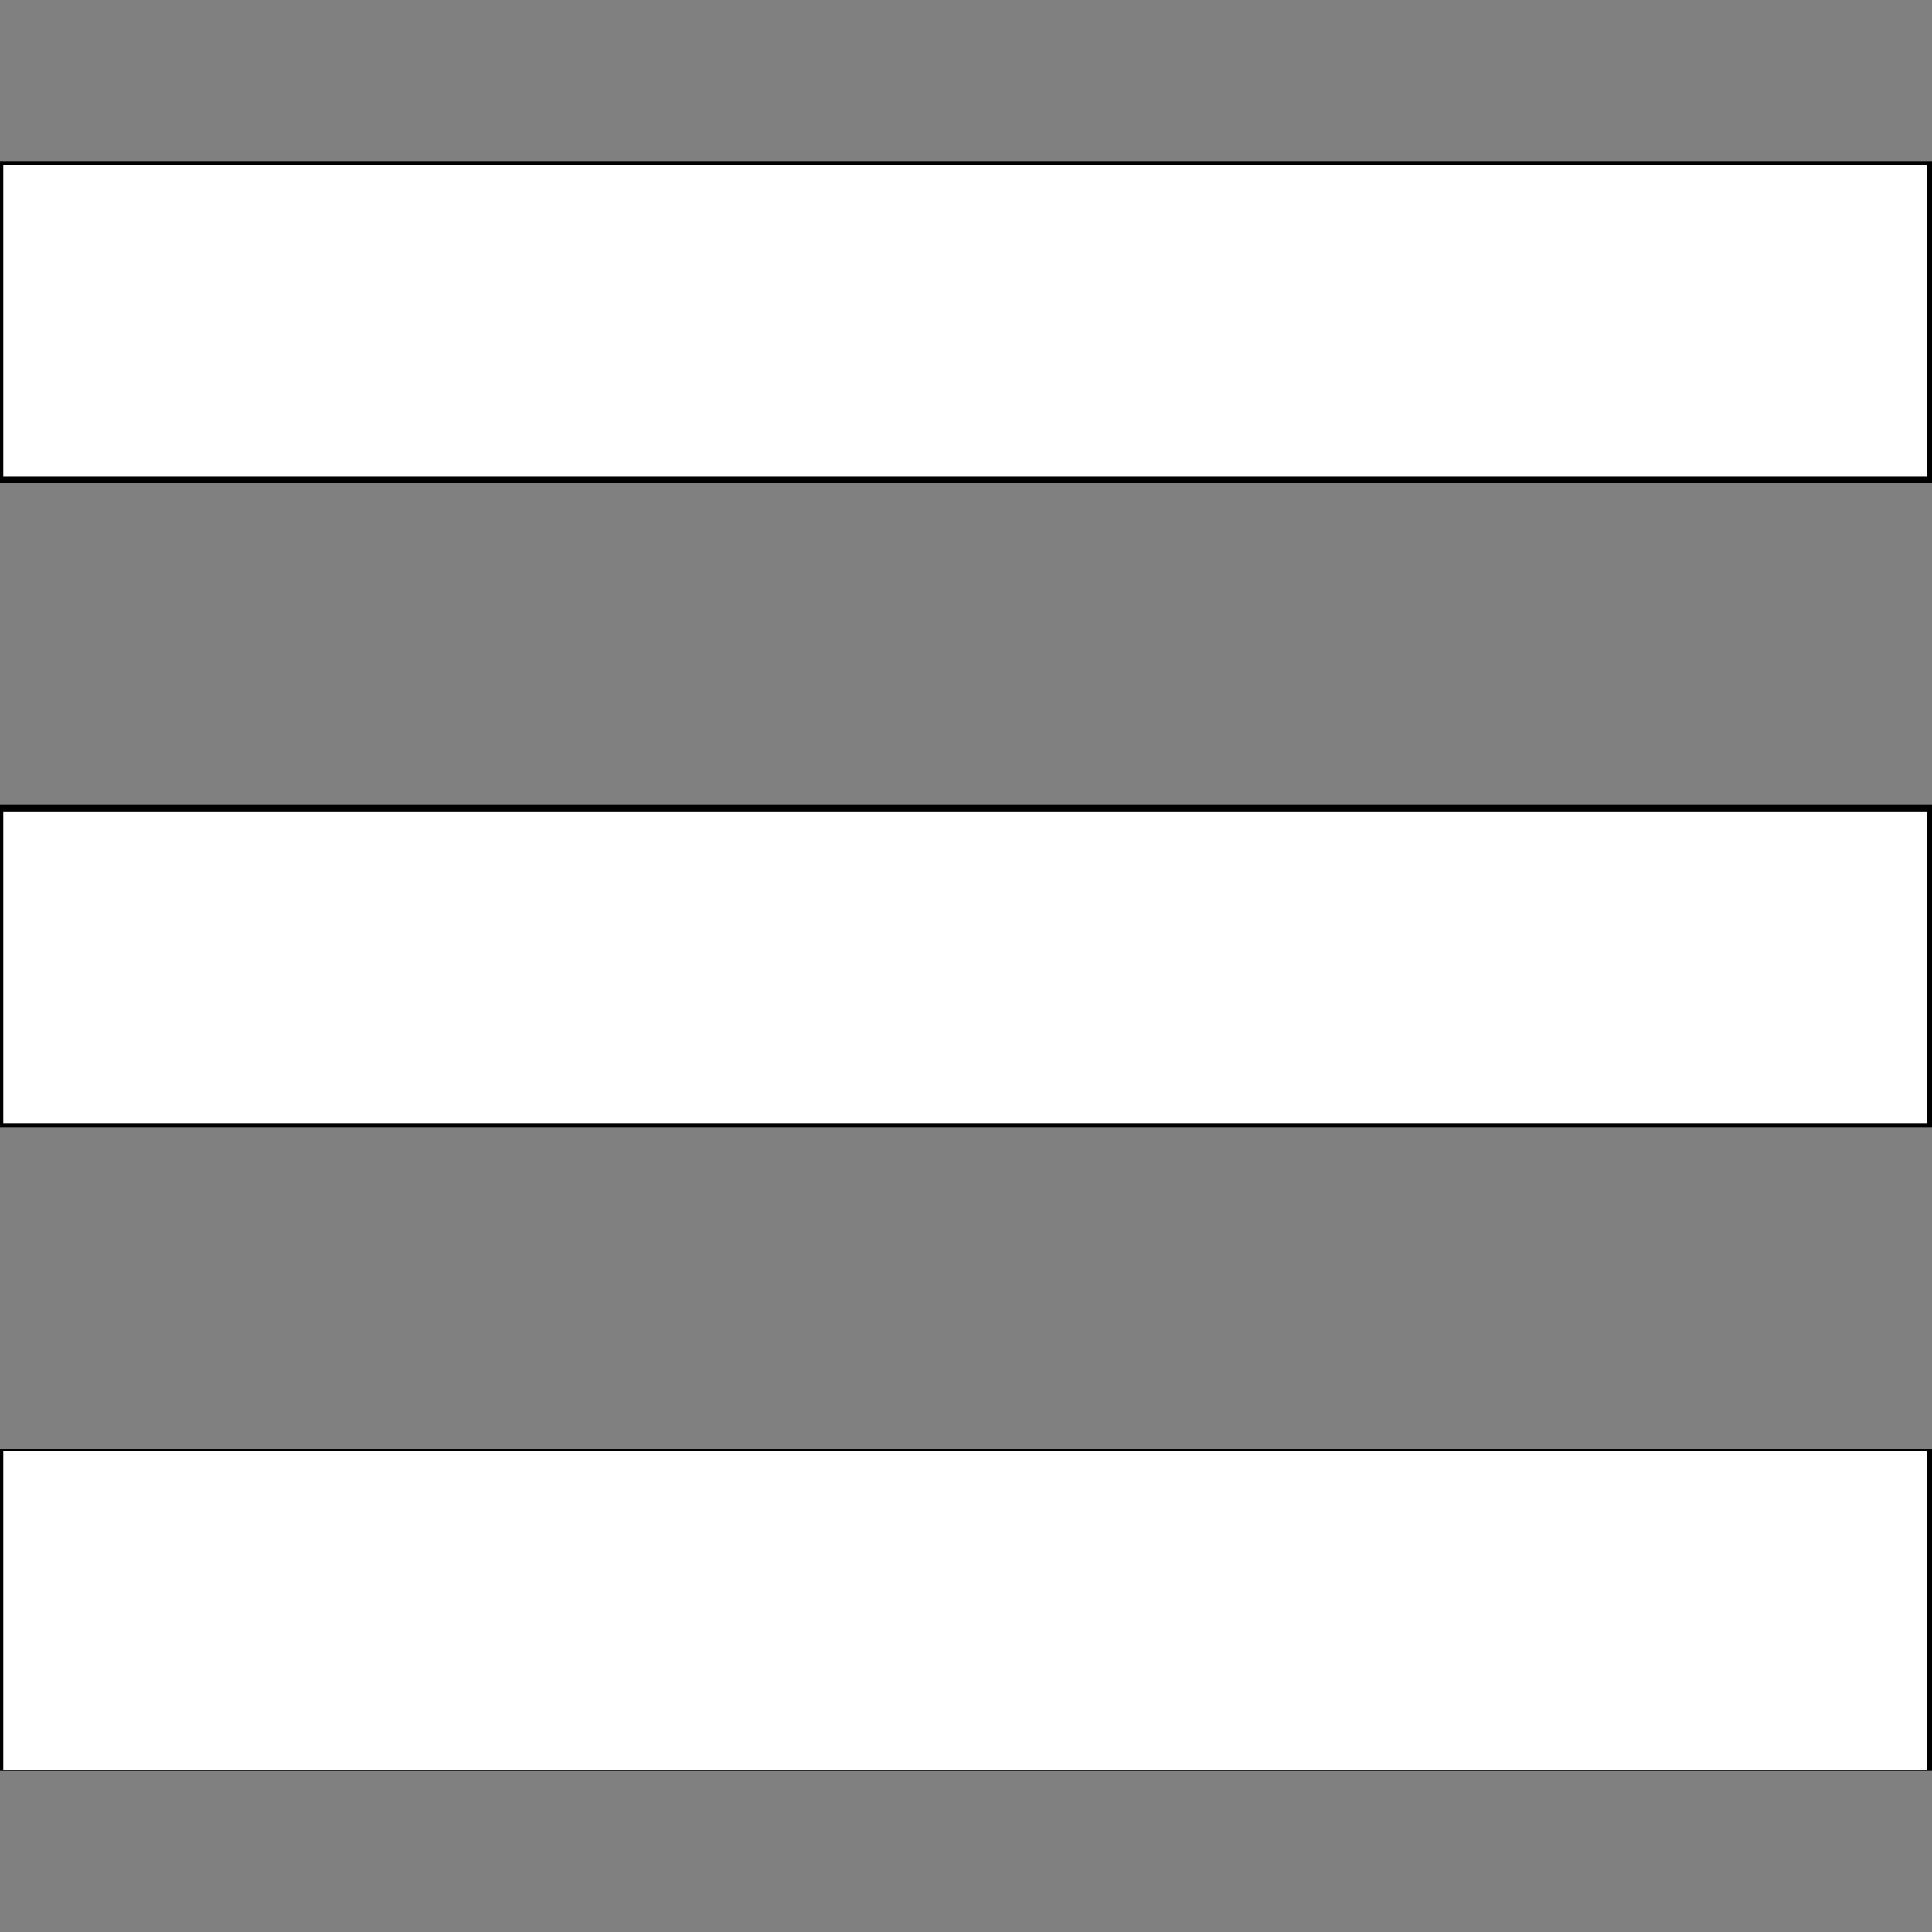 <?xml version="1.0" encoding="UTF-8" standalone="no"?>
<svg
   xmlns:dc="http://purl.org/dc/elements/1.1/"
   xmlns:cc="http://creativecommons.org/ns#"
   xmlns:rdf="http://www.w3.org/1999/02/22-rdf-syntax-ns#"
   xmlns:svg="http://www.w3.org/2000/svg"
   xmlns="http://www.w3.org/2000/svg"
   xmlns:sodipodi="http://sodipodi.sourceforge.net/DTD/sodipodi-0.dtd"
   xmlns:inkscape="http://www.inkscape.org/namespaces/inkscape"
   width="24"
   height="24"
   viewBox="0 0 24 24"
   id="svg2"
   version="1.1"
   inkscape:version="0.91 r13725"
   sodipodi:docname="menu-icon.svg">
  <rect x="0" y="0" width="24" height="24" fill="#808080" stroke="none"/>
  <defs
     id="defs8" />
  <sodipodi:namedview
     pagecolor="#ffffff"
     bordercolor="#666666"
     borderopacity="1"
     objecttolerance="10"
     gridtolerance="10"
     guidetolerance="10"
     inkscape:pageopacity="0"
     inkscape:pageshadow="2"
     inkscape:window-width="1366"
     inkscape:window-height="706"
     id="namedview6"
     showgrid="false"
     inkscape:zoom="13.906433"
     inkscape:cx="18.423971"
     inkscape:cy="11.909994"
     inkscape:window-x="-8"
     inkscape:window-y="-8"
     inkscape:window-maximized="1"
     inkscape:current-layer="svg2" />
  <path
     d="M24 6h-24v-4h24v4zm0 4h-24v4h24v-4zm0 8h-24v4h24v-4z"
     id="path4" />
  <path
     style="fill:#ffffff"
     d="m 0.041,3.986 0,-1.932 11.949,0 11.949,0 0,1.932 0,1.932 -11.949,0 -11.949,0 0,-1.932 z"
     id="path3340"
     inkscape:connector-curvature="0" />
  <path
     style="fill:#ffffff"
     d="m 0.041,12.02 0,-1.932 11.949,0 11.949,0 0,1.932 0,1.932 -11.949,0 -11.949,0 0,-1.932 z"
     id="path3342"
     inkscape:connector-curvature="0" />
  <path
     style="fill:#ffffff"
     d="m 0.041,20.003 0,-1.983 11.949,0 11.949,0 0,1.983 0,1.983 -11.949,0 -11.949,0 0,-1.983 z"
     id="path3344"
     inkscape:connector-curvature="0" />
</svg>
